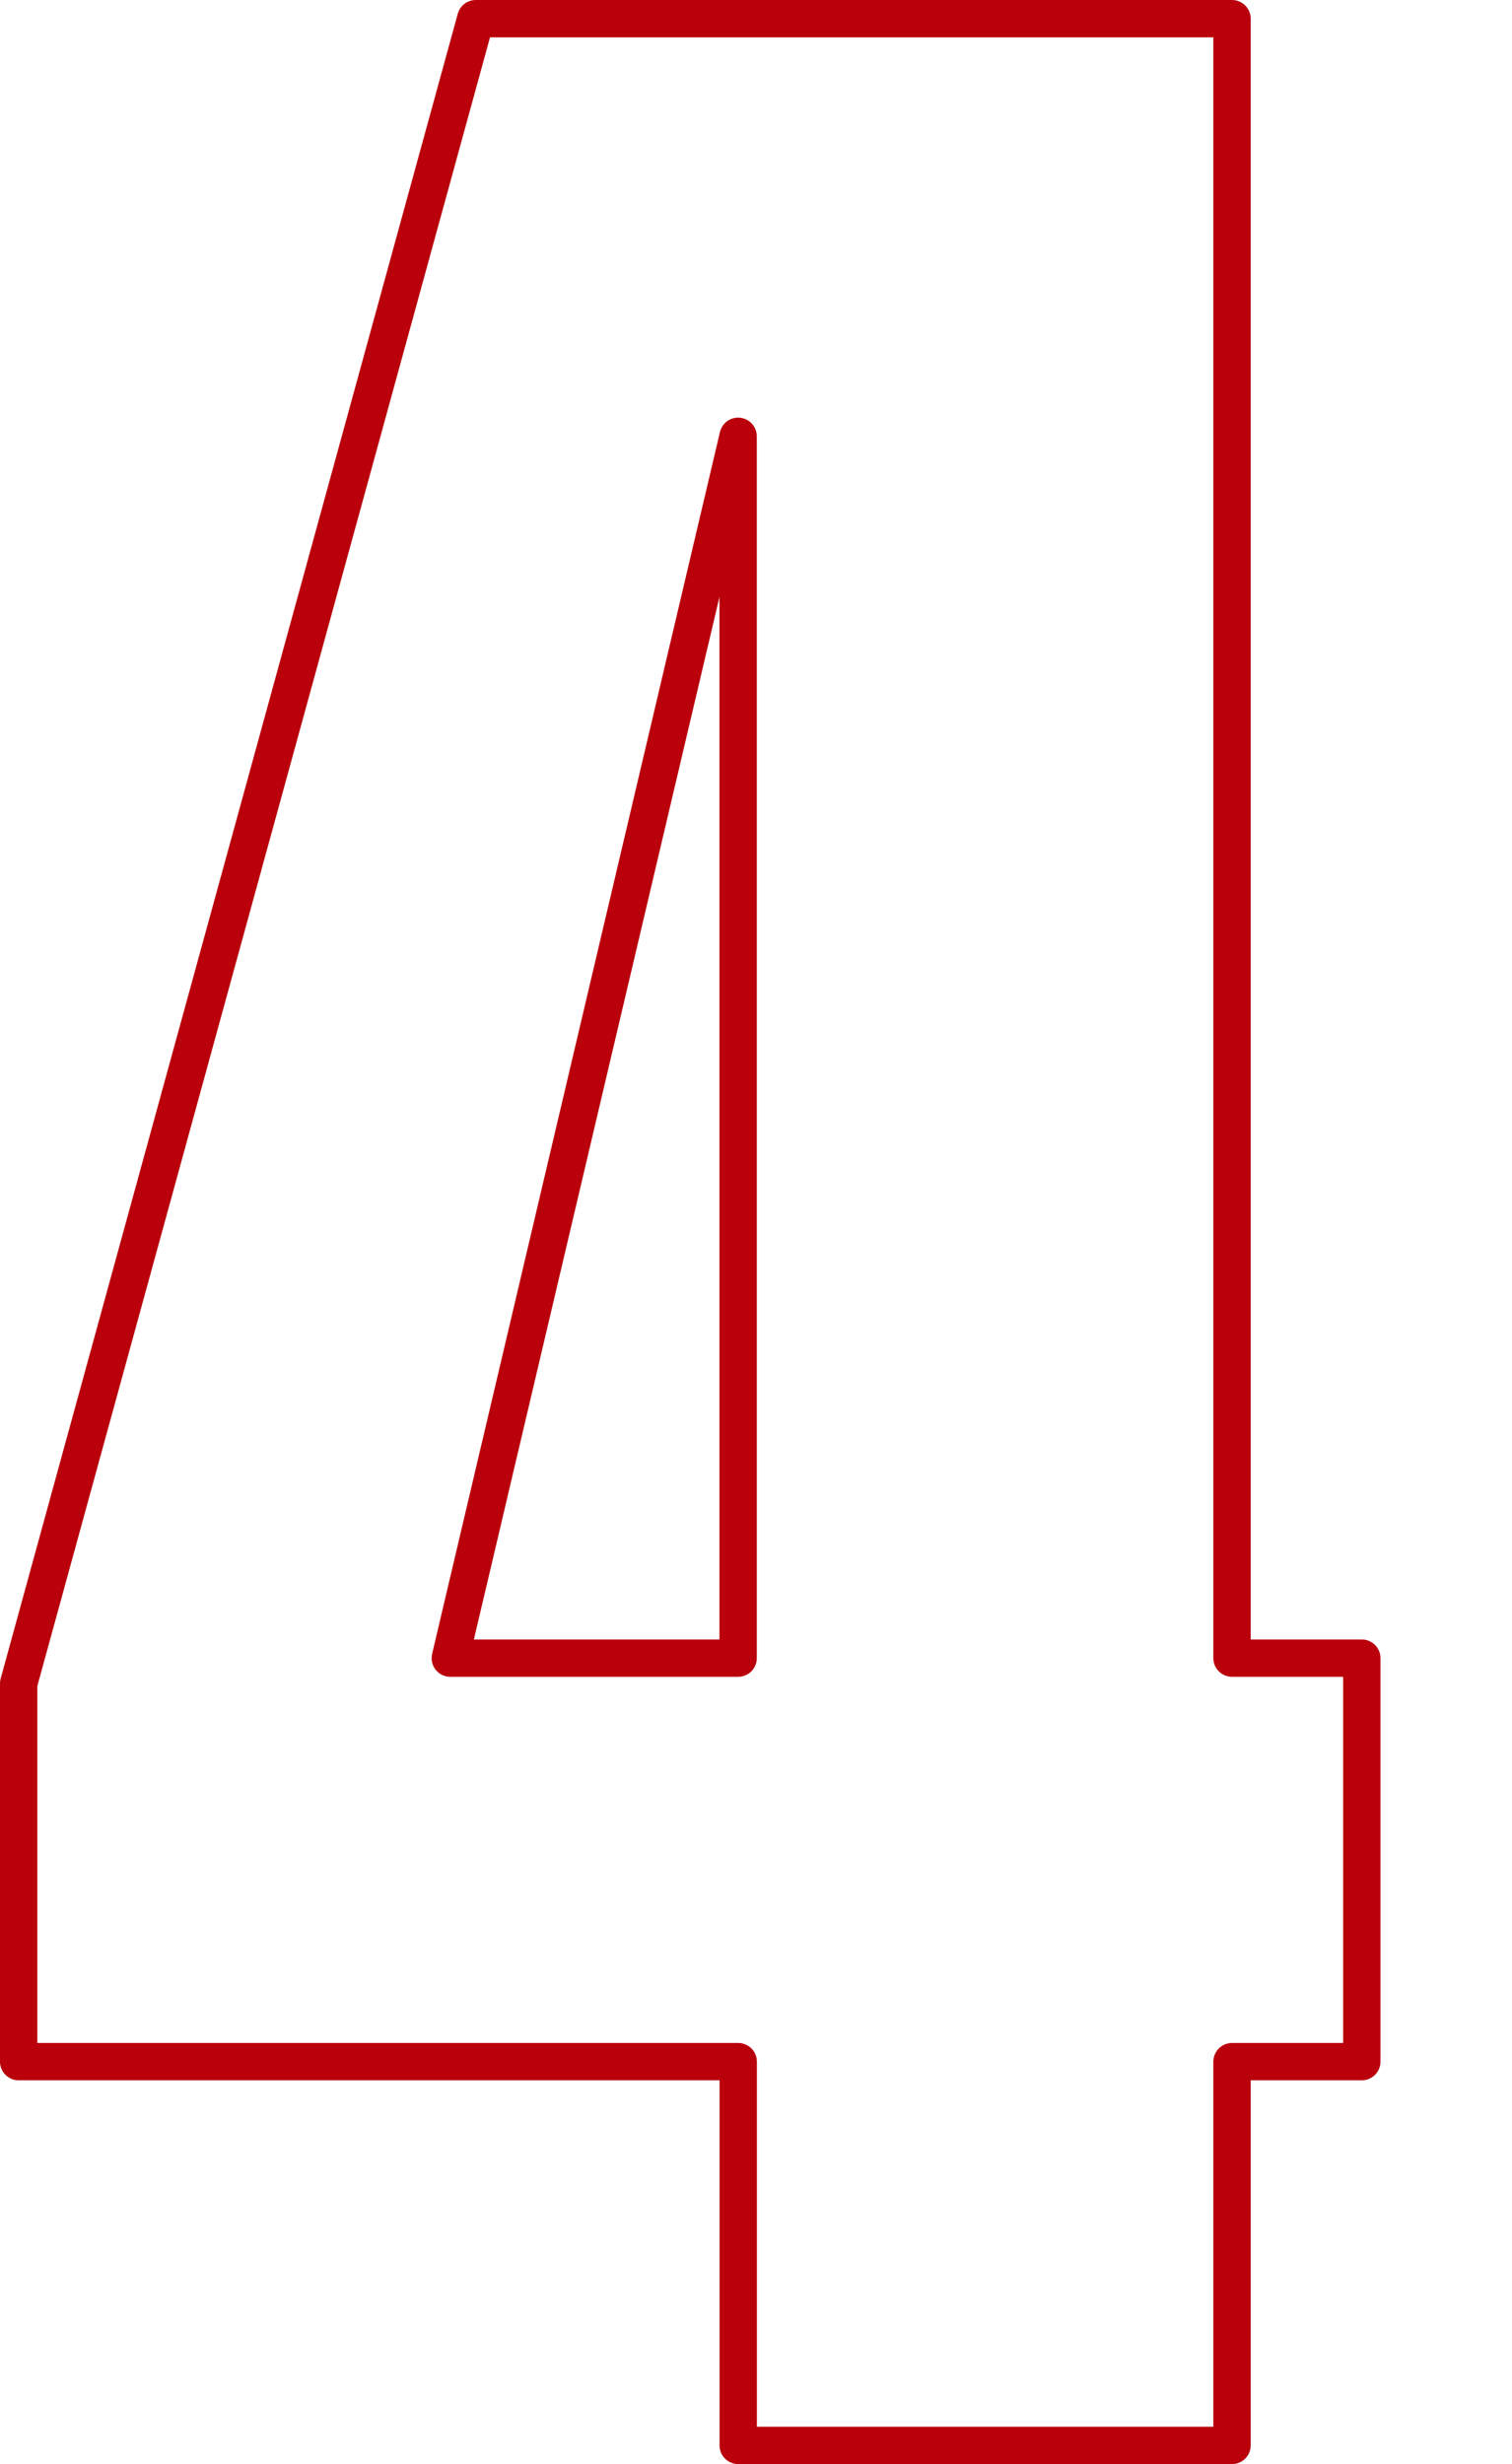 <svg xmlns="http://www.w3.org/2000/svg" width="80.999" height="132" viewBox="0 0 80.999 132">
  <g id="_3" data-name="3" transform="translate(1 1.002)">
    <rect id="Rectangle_394" data-name="Rectangle 394" width="80" height="130" transform="translate(0)" fill="none"/>
    <path id="Path_500" data-name="Path 500" d="M39.924-1.58H66.377V-22.138H73.33V-43.754H66.377V-131.58H25.865L1.377-42.394v20.256H39.924ZM24.5-43.754l15.419-65.453v65.453Z" transform="translate(-1.377 131.578)" fill="none" stroke="#b9000b" stroke-linecap="round" stroke-linejoin="round" stroke-width="2"/>
  </g>
</svg>
